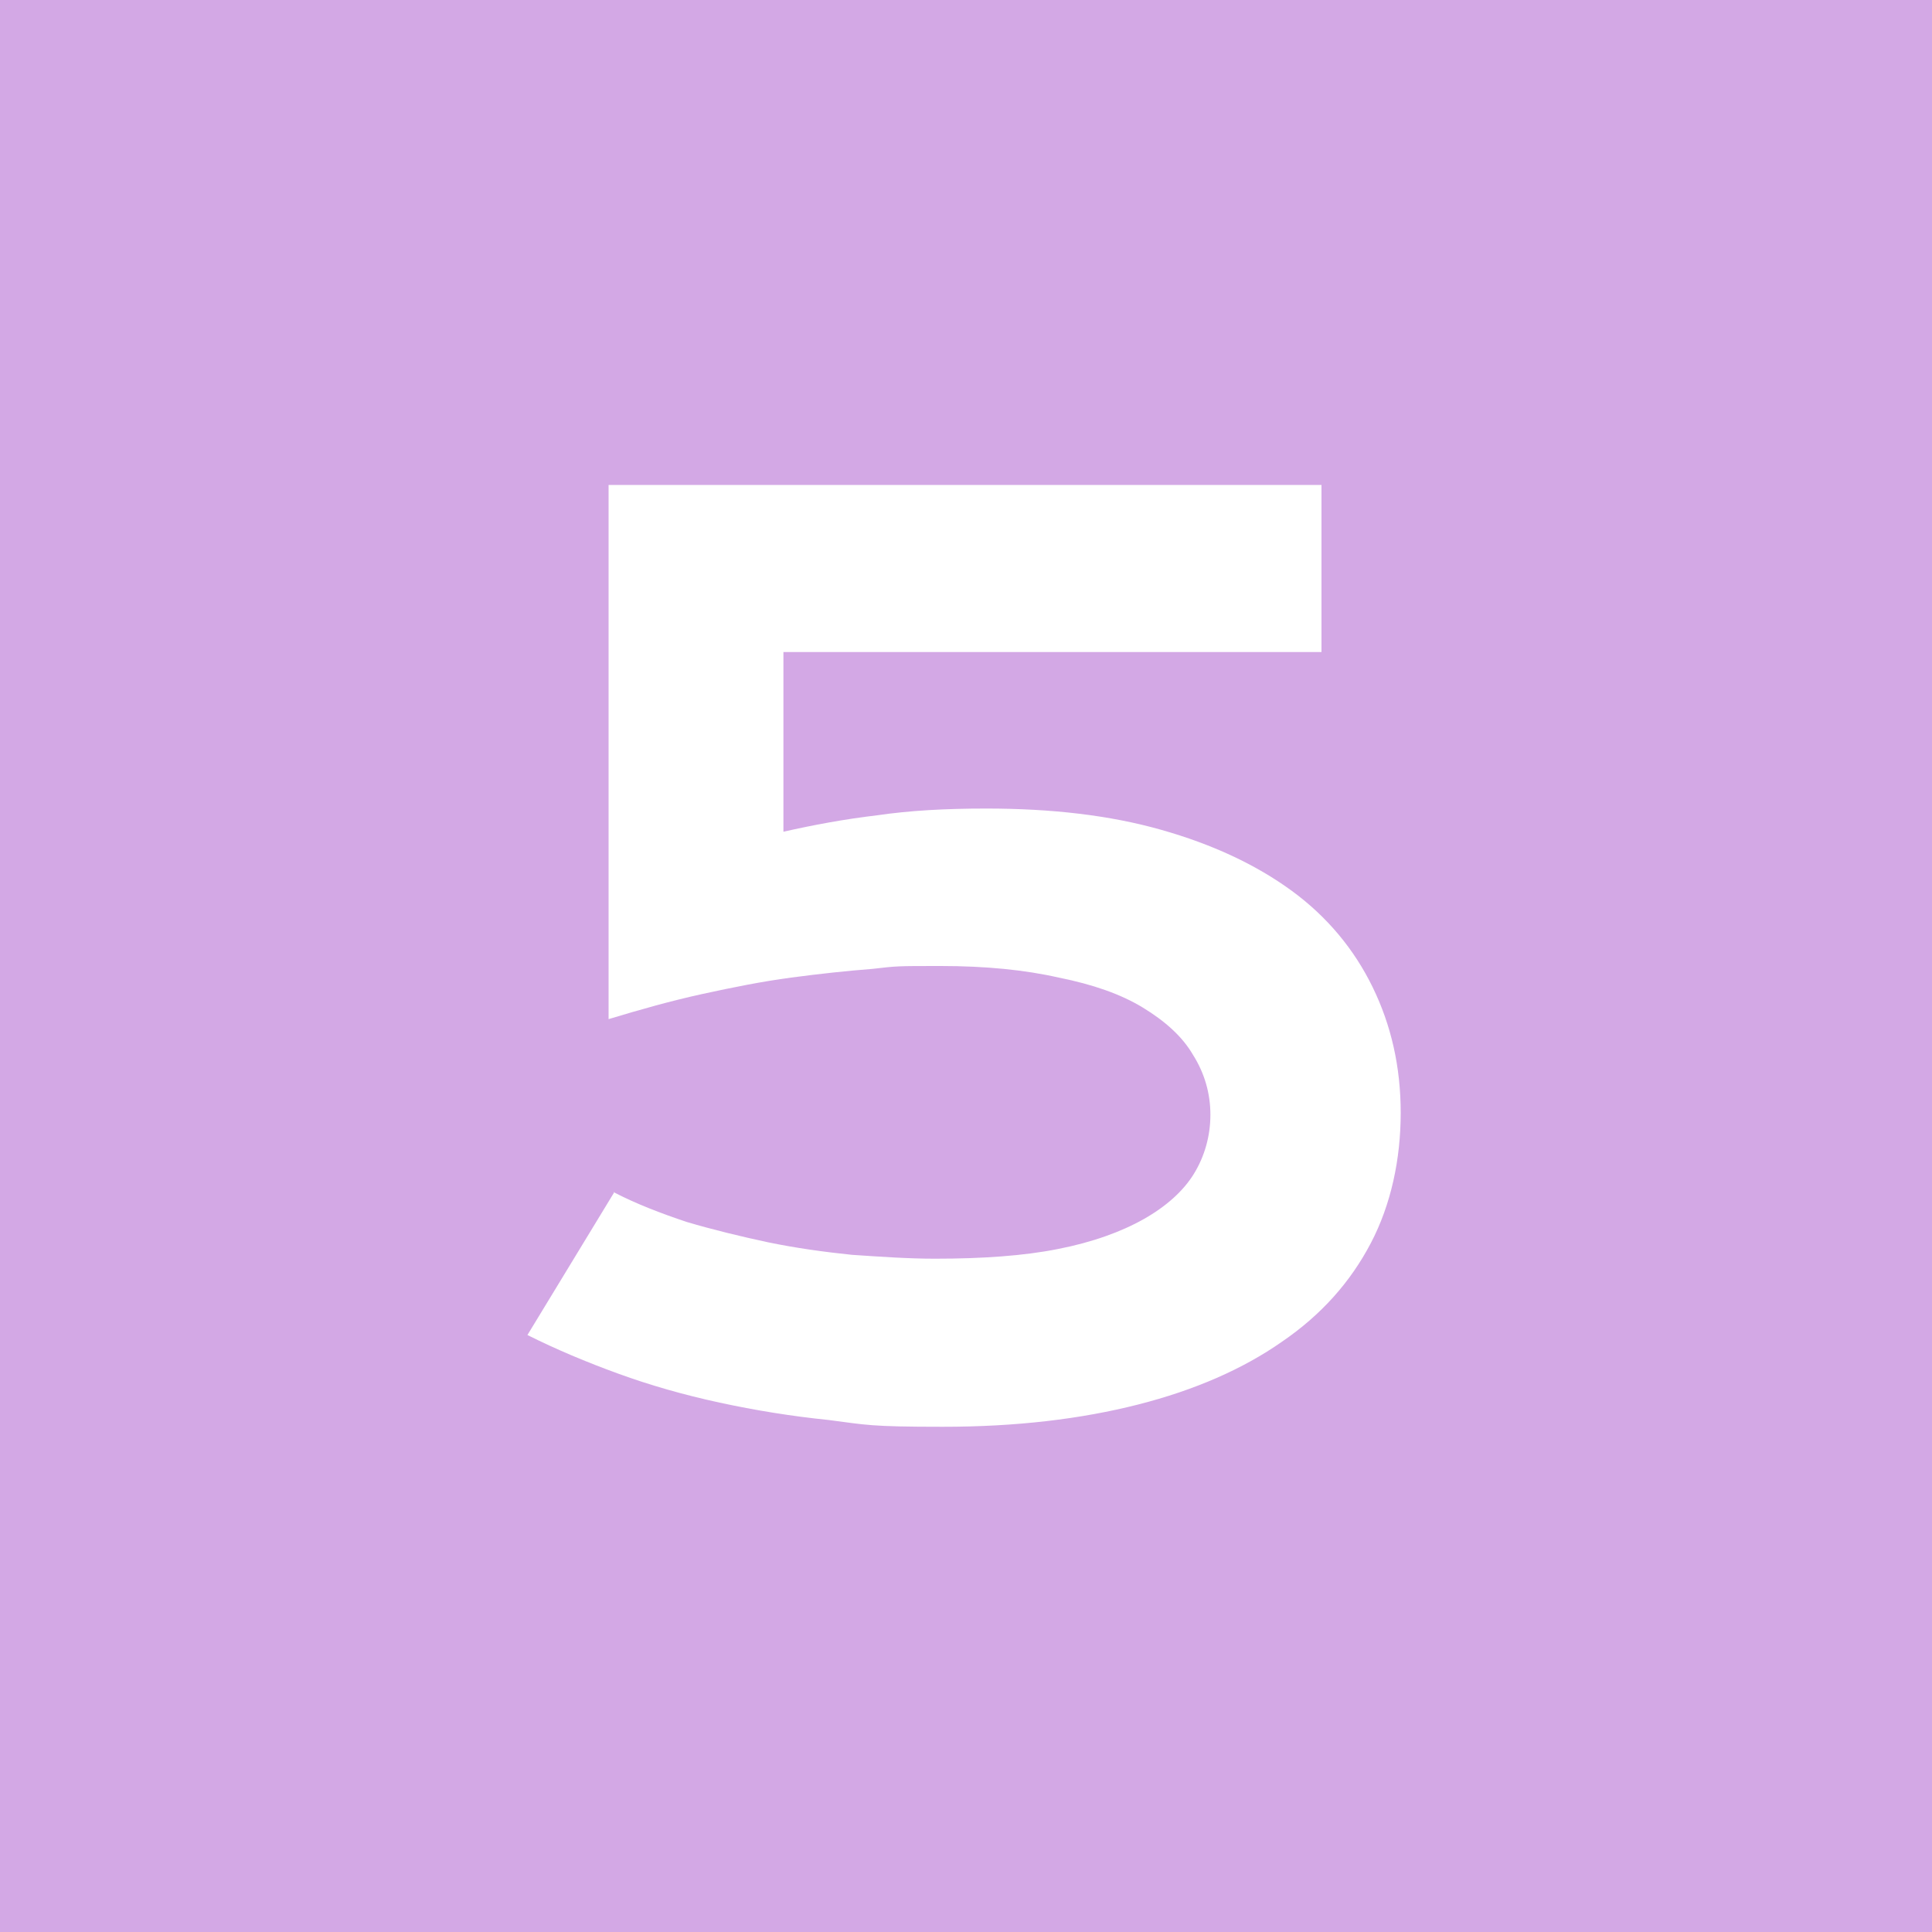 <?xml version="1.0" encoding="UTF-8"?>
<svg id="_レイヤー_1" data-name=" レイヤー 1" xmlns="http://www.w3.org/2000/svg" version="1.1" viewBox="0 0 200 200">
  <defs>
    <style>
      .cls-1 {
        fill: #d3a8e5;
      }

      .cls-1, .cls-2 {
        stroke-width: 0px;
      }

      .cls-2 {
        fill: #fff;
      }
    </style>
  </defs>
  <rect class="cls-1" x="0" y="0" width="200" height="200"/>
  <path class="cls-2" d="M63.5,123.4c2.3,1.2,4.9,2.2,7.6,3.1,2.7.8,5.6,1.5,8.4,2.1,2.9.6,5.8,1,8.7,1.3,3,.2,5.8.4,8.6.4,4.9,0,9.2-.3,12.7-1,3.6-.7,6.6-1.8,8.9-3.1,2.3-1.3,4.1-2.9,5.2-4.7,1.1-1.8,1.7-3.9,1.7-6.1s-.6-4.3-1.8-6.2c-1.1-1.9-2.9-3.5-5.2-4.9-2.3-1.4-5.2-2.4-8.7-3.1-3.5-.8-7.6-1.2-12.2-1.2s-4.5,0-7.1.3c-2.6.2-5.4.5-8.4.9s-6,1-9.2,1.7-6.4,1.6-9.7,2.6v-55.3h73.8v17.3h-55.7v18.6c3.1-.7,6.3-1.3,9.7-1.7,3.4-.5,7.1-.7,11.3-.7,6.8,0,12.8.7,18.1,2.2s9.8,3.6,13.5,6.3c3.7,2.7,6.5,6.1,8.4,10s2.9,8.2,2.9,13-1,9.5-3.1,13.5c-2.1,4-5.1,7.4-9.2,10.2-4,2.8-9,5-14.9,6.5s-12.6,2.3-20.2,2.3-7.9-.2-11.8-.7c-3.9-.4-7.6-1-11.3-1.8-3.7-.8-7.2-1.8-10.5-3-3.3-1.2-6.4-2.5-9.4-4l9-14.8h0Z"/>
</svg>